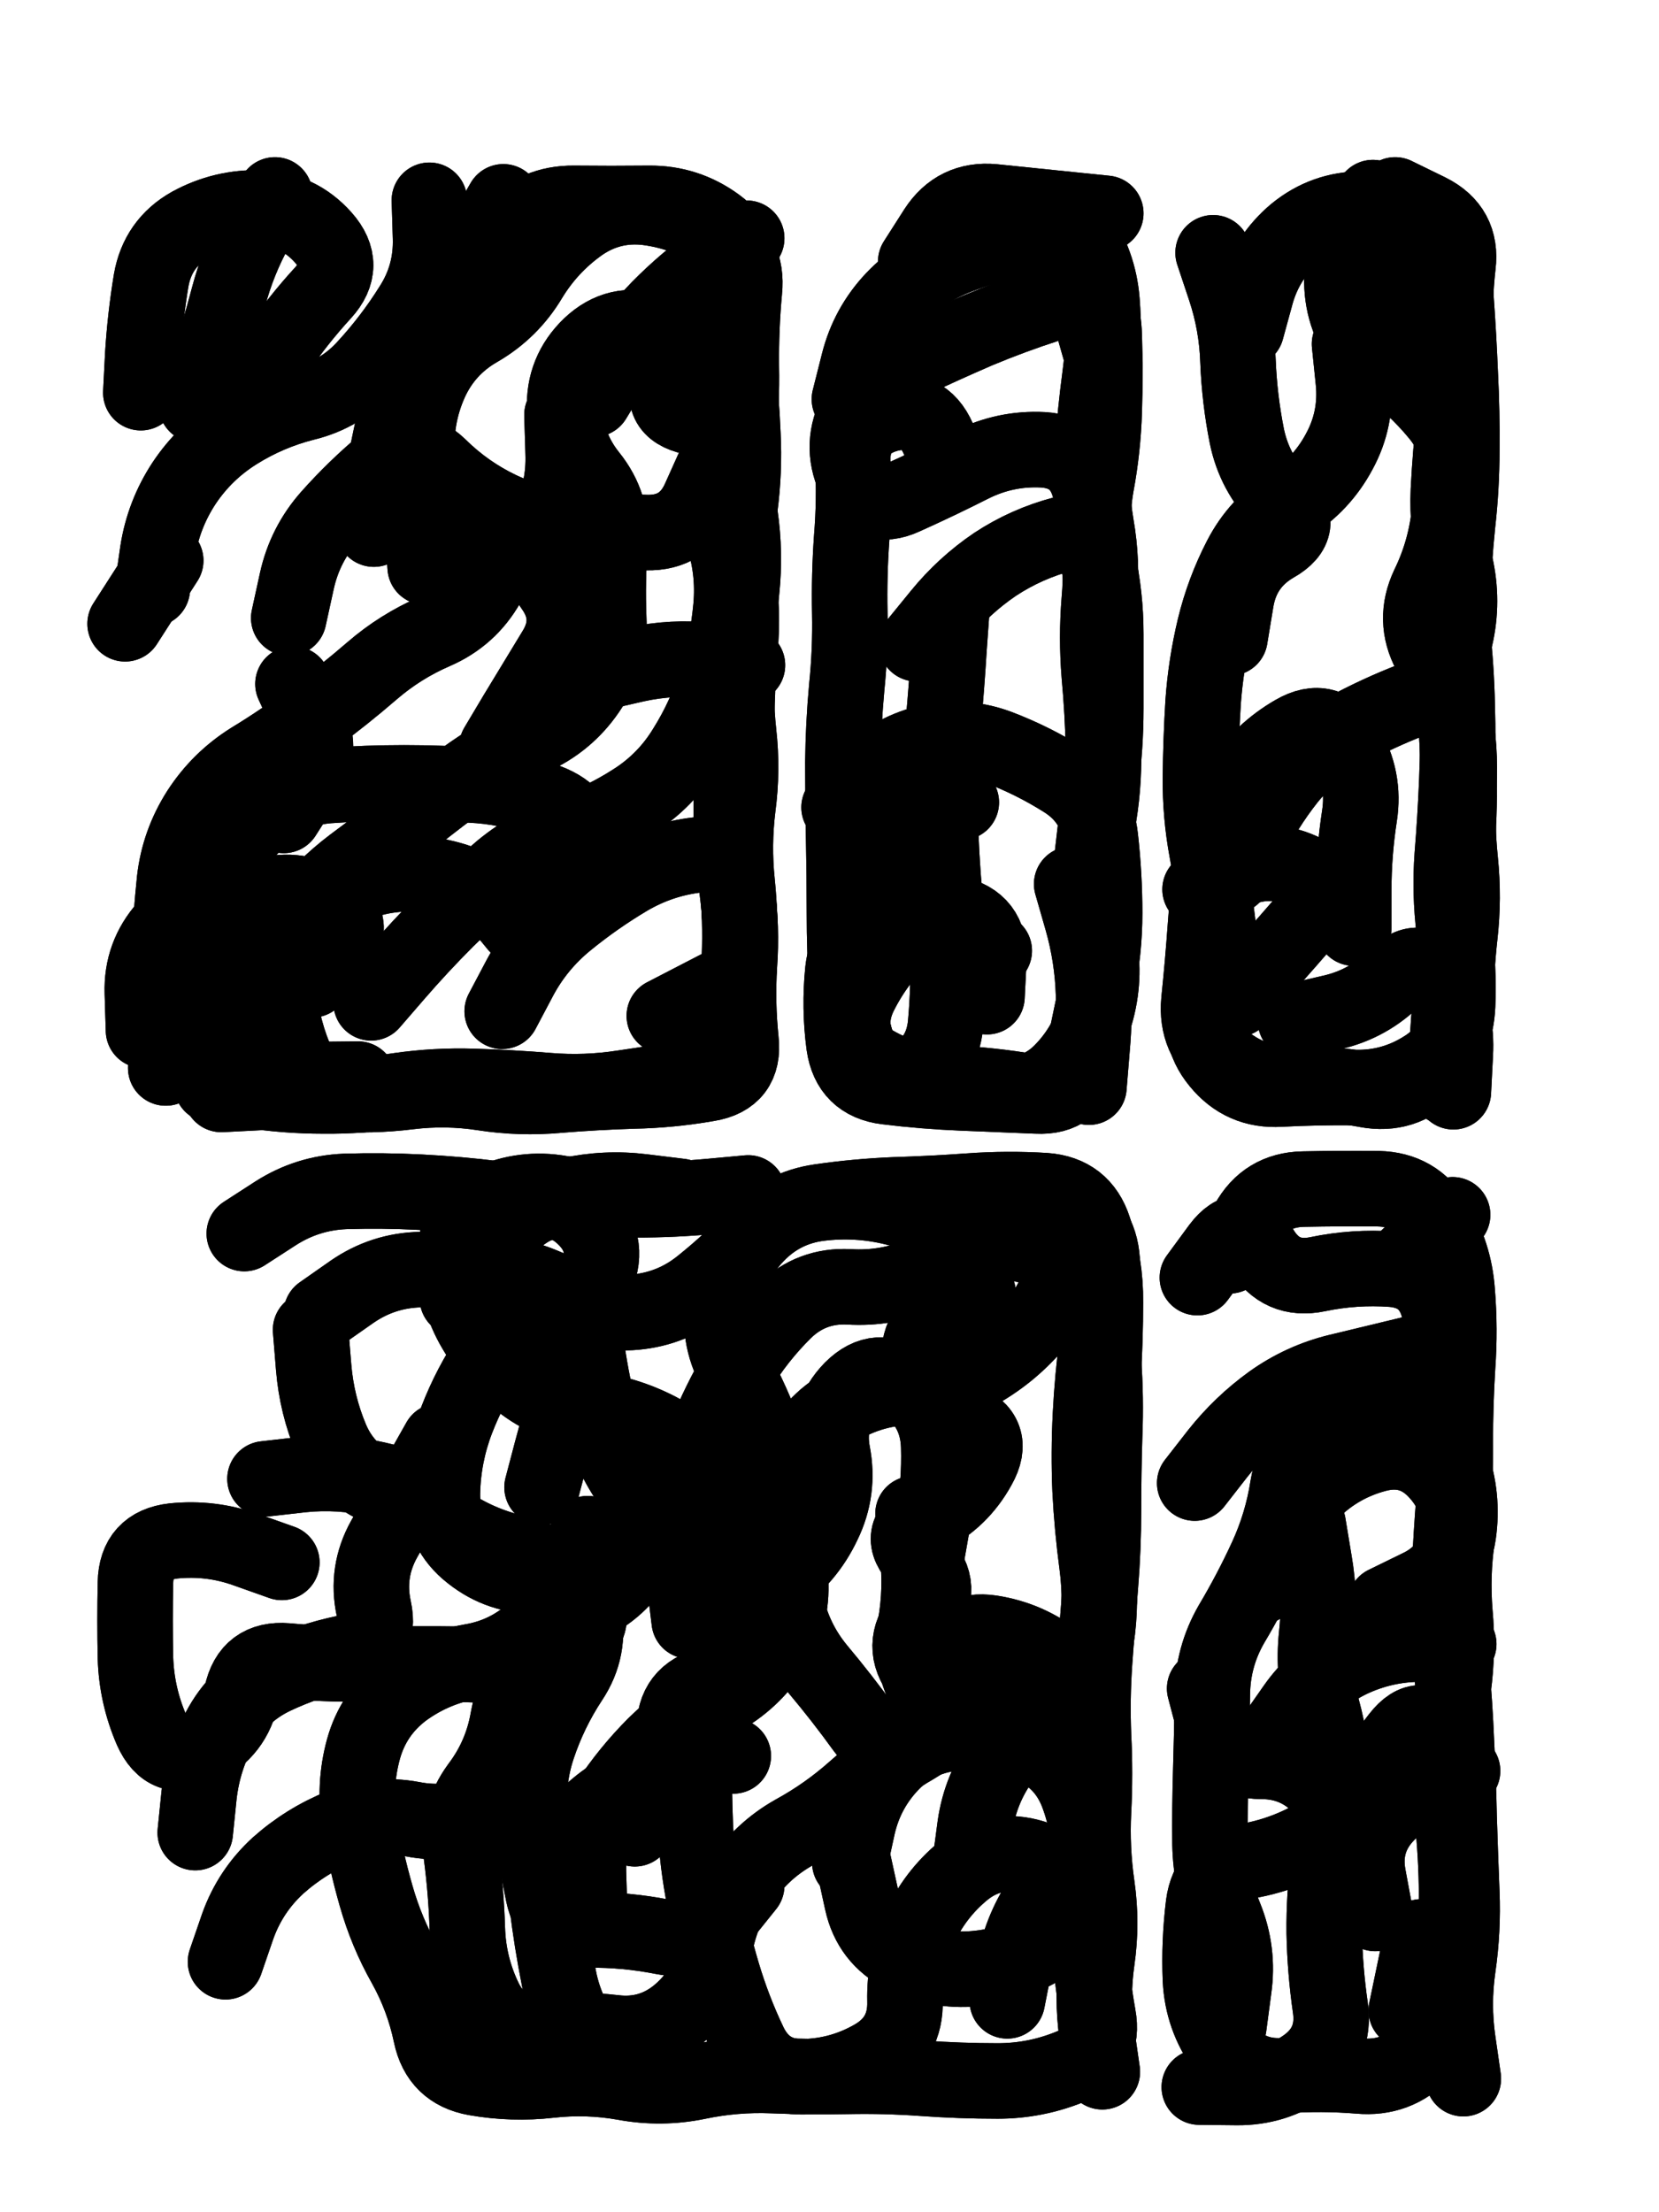 <svg xmlns="http://www.w3.org/2000/svg" viewBox="0 0 4329 5772"><title>Infinite Scribble #168</title><defs><filter id="piece_168_3_4_filter" x="-100" y="-100" width="4529" height="5972" filterUnits="userSpaceOnUse"><feGaussianBlur in="SourceGraphic" result="lineShape_1" stdDeviation="9850e-3"/><feColorMatrix in="lineShape_1" result="lineShape" type="matrix" values="1 0 0 0 0  0 1 0 0 0  0 0 1 0 0  0 0 0 11820e-3 -5910e-3"/><feGaussianBlur in="lineShape" result="shrank_blurred" stdDeviation="14850e-3"/><feColorMatrix in="shrank_blurred" result="shrank" type="matrix" values="1 0 0 0 0 0 1 0 0 0 0 0 1 0 0 0 0 0 13342e-3 -8880e-3"/><feColorMatrix in="lineShape" result="border_filled" type="matrix" values="0.6 0 0 0 -0.4  0 0.6 0 0 -0.4  0 0 0.6 0 -0.4  0 0 0 1 0"/><feComposite in="border_filled" in2="shrank" result="border" operator="out"/><feOffset in="lineShape" result="shapes_linestyle_bottom3" dx="-47280e-3" dy="47280e-3"/><feOffset in="lineShape" result="shapes_linestyle_bottom2" dx="-31520e-3" dy="31520e-3"/><feOffset in="lineShape" result="shapes_linestyle_bottom1" dx="-15760e-3" dy="15760e-3"/><feMerge result="shapes_linestyle_bottom"><feMergeNode in="shapes_linestyle_bottom3"/><feMergeNode in="shapes_linestyle_bottom2"/><feMergeNode in="shapes_linestyle_bottom1"/></feMerge><feGaussianBlur in="shapes_linestyle_bottom" result="shapes_linestyle_bottomcontent_blurred" stdDeviation="14850e-3"/><feColorMatrix in="shapes_linestyle_bottomcontent_blurred" result="shapes_linestyle_bottomcontent" type="matrix" values="1 0 0 0 0 0 1 0 0 0 0 0 1 0 0 0 0 0 13342e-3 -8880e-3"/><feColorMatrix in="shapes_linestyle_bottomcontent" result="shapes_linestyle_bottomdark" type="matrix" values="0.6 0 0 0 -0.1  0 0.6 0 0 -0.1  0 0 0.6 0 -0.1  0 0 0 1 0"/><feColorMatrix in="shapes_linestyle_bottom" result="shapes_linestyle_bottomborderblack" type="matrix" values="0.6 0 0 0 -0.4  0 0.6 0 0 -0.4  0 0 0.6 0 -0.4  0 0 0 1 0"/><feGaussianBlur in="lineShape" result="shapes_linestyle_frontshrank_blurred" stdDeviation="14850e-3"/><feColorMatrix in="shapes_linestyle_frontshrank_blurred" result="shapes_linestyle_frontshrank" type="matrix" values="1 0 0 0 0 0 1 0 0 0 0 0 1 0 0 0 0 0 13342e-3 -8880e-3"/><feMerge result="shapes_linestyle"><feMergeNode in="shapes_linestyle_bottomborderblack"/><feMergeNode in="shapes_linestyle_bottomdark"/><feMergeNode in="shapes_linestyle_frontshrank"/></feMerge><feComposite in="shapes_linestyle" in2="shrank" result="shapes_linestyle_cropped" operator="over"/><feComposite in="border" in2="shapes_linestyle_cropped" result="shapes" operator="over"/></filter><filter id="piece_168_3_4_shadow" x="-100" y="-100" width="4529" height="5972" filterUnits="userSpaceOnUse"><feColorMatrix in="SourceGraphic" result="result_blackened" type="matrix" values="0 0 0 0 0  0 0 0 0 0  0 0 0 0 0  0 0 0 0.8 0"/><feGaussianBlur in="result_blackened" result="result_blurred" stdDeviation="59100e-3"/><feComposite in="SourceGraphic" in2="result_blurred" result="result" operator="over"/></filter><filter id="piece_168_3_4_overall" x="-100" y="-100" width="4529" height="5972" filterUnits="userSpaceOnUse"><feTurbulence result="background_back_bumps" type="fractalNoise" baseFrequency="25e-3" numOctaves="3"/><feDiffuseLighting in="background_back_bumps" result="background_back" surfaceScale="1" diffuseConstant="2" lighting-color="#555"><feDistantLight azimuth="225" elevation="20"/></feDiffuseLighting><feColorMatrix in="background_back" result="background_backdarkened" type="matrix" values="0.4 0 0 0 0  0 0.4 0 0 0  0 0 0.4 0 0  0 0 0 1 0"/><feMorphology in="SourceGraphic" result="background_glow_1_thicken" operator="dilate" radius="19800e-3"/><feColorMatrix in="background_glow_1_thicken" result="background_glow_1_thicken_colored" type="matrix" values="0 0 0 0 0  0 0 0 0 0  0 0 0 0 0  0 0 0 1 0"/><feGaussianBlur in="background_glow_1_thicken_colored" result="background_glow_1" stdDeviation="59400e-3"/><feMorphology in="SourceGraphic" result="background_glow_2_thicken" operator="dilate" radius="198000e-3"/><feColorMatrix in="background_glow_2_thicken" result="background_glow_2_thicken_colored" type="matrix" values="1.3 0 0 0 0  0 1.3 0 0 0  0 0 1.3 0 0  0 0 0 0.2 0"/><feGaussianBlur in="background_glow_2_thicken_colored" result="background_glow_2" stdDeviation="990000e-3"/><feComposite in="background_glow_1" in2="background_glow_2" result="background_glow" operator="over"/><feBlend in="background_glow" in2="background_backdarkened" result="background" mode="normal"/></filter><clipPath id="piece_168_3_4_clip"><rect x="0" y="0" width="4329" height="5772"/></clipPath><g id="layer_4" filter="url(#piece_168_3_4_filter)" stroke-width="197" stroke-linecap="round" fill="none"><path d="M 492 1442 Q 492 1442 506 1345 Q 521 1248 575 1166 Q 629 1085 712 1033 Q 795 981 890 957 Q 985 934 1050 861 Q 1116 789 1168 706 Q 1221 624 1218 526 L 1215 428 M 1063 2522 Q 1063 2522 1127 2448 Q 1191 2374 1260 2305 Q 1330 2236 1405 2173 Q 1481 2111 1574 2079 Q 1667 2048 1749 1995 Q 1832 1942 1883 1858 Q 1935 1775 1964 1681 Q 1993 1587 2002 1489 Q 2011 1391 1979 1298 Q 1948 1205 1972 1110 Q 1997 1015 1901 994 Q 1805 973 1849 885 Q 1893 798 1799 769 Q 1706 740 1635 807 Q 1564 875 1568 973 Q 1572 1071 1633 1147 Q 1695 1224 1687 1322 Q 1679 1420 1683 1518 Q 1688 1616 1635 1698 Q 1582 1781 1494 1824 Q 1406 1867 1325 1923 Q 1245 1979 1169 2041 Q 1094 2104 1015 2162 Q 937 2221 877 2298 Q 817 2376 821 2474 Q 826 2572 863 2663 L 900 2754 M 1282 1202 Q 1282 1202 1349 1273 Q 1416 1344 1367 1429 Q 1319 1514 1229 1553 Q 1139 1592 1065 1656 Q 991 1720 912 1778 Q 834 1837 750 1888 Q 667 1940 614 2022 Q 561 2105 550 2202 Q 540 2300 535 2398 Q 531 2496 529 2594 L 527 2692" stroke="hsl(307,100%,58%)"/><path d="M 2284 2012 Q 2284 2012 2350 1940 Q 2416 1868 2511 1844 Q 2607 1821 2699 1855 Q 2791 1890 2873 1942 Q 2956 1995 2966 2092 Q 2977 2190 2977 2288 Q 2977 2386 2957 2482 Q 2937 2578 2917 2674 Q 2898 2770 2800 2765 Q 2702 2761 2604 2757 Q 2506 2753 2408 2741 Q 2311 2729 2297 2632 Q 2284 2535 2294 2437 Q 2305 2340 2396 2304 Q 2488 2268 2584 2289 Q 2680 2310 2675 2408 L 2670 2506 M 2484 588 Q 2484 588 2537 505 Q 2590 423 2687 432 Q 2785 442 2882 452 L 2980 462" stroke="hsl(330,100%,55%)"/><path d="M 3868 683 Q 3868 683 3862 585 Q 3856 487 3762 458 Q 3668 430 3625 518 Q 3582 606 3603 701 Q 3625 797 3705 854 Q 3785 911 3847 986 Q 3910 1062 3902 1160 Q 3894 1258 3883 1355 Q 3873 1453 3884 1550 Q 3895 1648 3897 1746 Q 3900 1844 3896 1942 Q 3892 2040 3884 2138 Q 3877 2236 3889 2333 Q 3902 2431 3898 2529 Q 3894 2627 3825 2697 Q 3757 2767 3660 2749 Q 3564 2731 3466 2733 Q 3368 2736 3291 2675 Q 3214 2615 3223 2517 Q 3233 2420 3240 2322 Q 3247 2224 3263 2127 Q 3280 2030 3333 1948 Q 3387 1866 3472 1817 Q 3557 1768 3607 1852 Q 3657 1937 3642 2034 Q 3627 2131 3627 2229 L 3627 2327" stroke="hsl(348,100%,54%)"/><path d="M 2626 4767 Q 2626 4767 2639 4669 Q 2653 4572 2711 4493 Q 2769 4414 2850 4359 Q 2931 4304 2854 4242 Q 2778 4181 2681 4166 Q 2584 4151 2553 4244 Q 2523 4337 2465 4416 Q 2407 4495 2349 4415 Q 2292 4336 2229 4261 Q 2167 4186 2146 4090 Q 2126 3994 2129 3896 Q 2132 3798 2172 3708 Q 2212 3619 2297 3571 Q 2383 3524 2481 3525 Q 2579 3526 2662 3475 Q 2746 3424 2807 3347 Q 2868 3271 2869 3173 Q 2871 3075 2776 3048 Q 2682 3021 2635 3107 Q 2589 3194 2498 3231 Q 2408 3269 2310 3263 Q 2212 3258 2142 3326 Q 2072 3395 2021 3479 Q 1971 3563 1935 3654 Q 1899 3746 1884 3843 Q 1870 3940 1881 4037 L 1893 4135 M 732 3124 Q 732 3124 814 3071 Q 897 3018 995 3014 Q 1093 3011 1191 3016 Q 1289 3021 1386 3033 Q 1484 3046 1579 3024 Q 1675 3003 1772 3015 L 1870 3027 M 2323 4771 Q 2323 4771 2344 4867 Q 2365 4963 2452 5007 Q 2540 5051 2638 5042 Q 2736 5034 2819 4982 Q 2903 4931 2913 4833 L 2923 4736 M 1751 4677 Q 1751 4677 1781 4584 Q 1812 4491 1910 4489 L 2008 4487 M 1509 3786 Q 1509 3786 1534 3691 Q 1559 3596 1590 3503 Q 1622 3410 1527 3384 Q 1432 3359 1376 3439 Q 1321 3520 1286 3611 Q 1251 3703 1249 3801 Q 1247 3899 1324 3959 Q 1401 4020 1499 4017 Q 1597 4015 1617 4111 Q 1637 4207 1583 4288 Q 1529 4370 1498 4463 Q 1467 4556 1479 4653 Q 1492 4751 1512 4847 Q 1532 4943 1630 4941 Q 1728 4940 1824 4959 Q 1921 4978 1982 4901 L 2043 4825" stroke="hsl(261,100%,56%)"/><path d="M 3417 4440 Q 3417 4440 3473 4360 Q 3529 4280 3617 4237 Q 3705 4195 3803 4195 L 3901 4195 M 3683 4898 Q 3683 4898 3665 4801 Q 3647 4705 3716 4636 L 3786 4567 M 3212 3775 Q 3212 3775 3272 3698 Q 3333 3621 3412 3564 Q 3492 3507 3587 3484 Q 3683 3461 3778 3438 Q 3874 3415 3849 3320 Q 3825 3225 3727 3217 Q 3629 3210 3533 3230 Q 3437 3250 3386 3166 Q 3336 3082 3277 3160 L 3219 3239" stroke="hsl(277,100%,55%)"/></g><g id="layer_3" filter="url(#piece_168_3_4_filter)" stroke-width="197" stroke-linecap="round" fill="none"><path d="M 1644 947 Q 1644 947 1695 863 Q 1746 780 1814 710 Q 1883 640 1963 583 L 2043 527 M 1310 602 L 1408 432 M 1405 2544 Q 1405 2544 1451 2457 Q 1497 2371 1573 2309 Q 1649 2247 1733 2197 Q 1818 2147 1915 2136 L 2013 2125 M 848 1518 Q 848 1518 869 1422 Q 890 1326 955 1253 Q 1020 1180 1095 1117 Q 1171 1055 1241 1123 Q 1311 1192 1399 1234 Q 1488 1276 1586 1284 Q 1684 1293 1782 1295 Q 1880 1297 1920 1207 L 1960 1118 M 909 2462 Q 909 2462 971 2386 Q 1034 2311 948 2263 Q 863 2215 770 2246 Q 677 2278 668 2376 Q 660 2474 652 2572 Q 644 2670 738 2697 Q 833 2724 931 2722 L 1029 2721 M 1658 1661 Q 1658 1661 1754 1639 Q 1850 1618 1947 1629 L 2045 1641 M 1828 2556 L 2002 2466 M 462 930 Q 462 930 467 832 Q 473 734 489 637 Q 506 540 591 492 Q 677 445 775 448 Q 873 452 938 525 Q 1003 598 937 670 Q 871 742 816 823 L 762 905" stroke="hsl(0,100%,57%)"/><path d="M 2311 947 Q 2311 947 2335 852 Q 2359 757 2426 686 Q 2494 615 2585 578 Q 2676 541 2773 529 Q 2871 517 2922 600 Q 2973 684 2976 782 Q 2979 880 2976 978 Q 2973 1076 2955 1172 Q 2938 1269 2959 1365 Q 2980 1461 2980 1559 Q 2980 1657 2980 1755 Q 2980 1853 2967 1950 Q 2955 2048 2944 2145 Q 2934 2243 2957 2338 Q 2981 2434 2959 2529 Q 2937 2625 2870 2696 Q 2803 2768 2705 2759 Q 2607 2750 2509 2748 Q 2411 2746 2353 2667 Q 2295 2588 2338 2500 Q 2382 2412 2453 2345 Q 2525 2279 2607 2332 L 2689 2386" stroke="hsl(7,100%,57%)"/><path d="M 3347 765 Q 3347 765 3373 670 Q 3400 576 3475 513 Q 3551 451 3649 451 Q 3747 452 3817 520 Q 3888 588 3894 686 Q 3901 784 3905 882 Q 3910 980 3909 1078 Q 3909 1176 3898 1273 Q 3888 1371 3885 1469 Q 3882 1567 3887 1665 Q 3892 1763 3898 1861 Q 3905 1959 3900 2057 Q 3896 2155 3899 2253 Q 3903 2351 3888 2448 Q 3874 2545 3871 2643 L 3868 2741 M 3323 2512 Q 3323 2512 3387 2438 Q 3452 2365 3516 2291 Q 3580 2217 3490 2177 Q 3401 2137 3313 2181 L 3226 2226" stroke="hsl(12,100%,57%)"/><path d="M 1633 4887 Q 1633 4887 1630 4789 Q 1628 4691 1681 4609 Q 1735 4527 1804 4458 Q 1874 4389 1961 4344 Q 2048 4300 2104 4219 Q 2160 4139 2158 4041 Q 2156 3943 2140 3846 Q 2125 3749 2092 3656 Q 2059 3564 2012 3478 Q 1965 3392 1983 3295 Q 2001 3199 2068 3128 Q 2136 3057 2233 3045 Q 2331 3033 2426 3056 Q 2522 3079 2614 3112 Q 2706 3146 2803 3159 Q 2901 3172 2934 3264 Q 2967 3357 2974 3455 Q 2981 3553 2977 3651 Q 2974 3749 2974 3847 Q 2974 3945 2966 4043 Q 2958 4141 2951 4239 Q 2944 4337 2948 4435 Q 2953 4533 2948 4631 Q 2943 4729 2957 4826 Q 2971 4923 2957 5020 Q 2943 5117 2957 5214 L 2971 5311 M 1288 3293 Q 1288 3293 1336 3207 Q 1384 3122 1465 3067 Q 1546 3012 1617 3079 Q 1689 3146 1651 3236 Q 1613 3327 1626 3424 Q 1640 3522 1665 3617 Q 1691 3712 1750 3790 Q 1809 3869 1765 3957 Q 1722 4045 1634 4088 Q 1546 4132 1492 4213 Q 1438 4295 1420 4391 Q 1403 4488 1344 4566 Q 1286 4645 1298 4742 Q 1311 4840 1314 4938 Q 1317 5036 1360 5124 Q 1404 5212 1502 5205 Q 1600 5198 1697 5209 Q 1795 5221 1869 5157 Q 1943 5093 1958 4996 Q 1974 4899 2027 4817 Q 2081 4735 2166 4687 Q 2252 4640 2325 4575 Q 2398 4510 2483 4461 Q 2568 4412 2517 4328 Q 2467 4244 2483 4147 Q 2500 4050 2488 3952 L 2477 3855 M 604 4687 Q 604 4687 614 4589 Q 625 4492 673 4407 Q 722 4322 810 4280 Q 899 4238 995 4218 Q 1091 4199 1070 4103 Q 1049 4007 1097 3921 Q 1145 3836 1193 3750 L 1241 3665" stroke="hsl(288,100%,58%)"/><path d="M 3303 3182 Q 3303 3182 3350 3096 Q 3397 3010 3495 3008 Q 3593 3006 3691 3007 Q 3789 3009 3839 3093 Q 3890 3177 3897 3275 Q 3905 3373 3898 3471 Q 3892 3569 3892 3667 Q 3893 3765 3885 3863 Q 3878 3961 3875 4059 Q 3873 4157 3882 4255 Q 3891 4353 3895 4451 Q 3900 4549 3902 4647 Q 3905 4745 3909 4843 Q 3913 4941 3899 5038 Q 3885 5135 3899 5232 L 3913 5329 M 3508 3882 Q 3508 3882 3524 3979 Q 3541 4076 3530 4173 Q 3520 4271 3545 4365 Q 3571 4460 3573 4558 Q 3575 4656 3562 4753 Q 3549 4851 3550 4949 Q 3552 5047 3566 5144 Q 3580 5241 3500 5297 Q 3420 5353 3322 5352 L 3224 5351" stroke="hsl(310,100%,56%)"/></g><g id="layer_2" filter="url(#piece_168_3_4_filter)" stroke-width="197" stroke-linecap="round" fill="none"><path d="M 1204 1385 Q 1204 1385 1197 1287 Q 1190 1189 1183 1091 Q 1177 993 1217 903 Q 1257 814 1342 765 Q 1427 716 1477 632 Q 1528 548 1608 491 Q 1688 435 1785 447 Q 1883 460 1965 513 Q 2047 567 2037 664 Q 2028 762 2029 860 Q 2031 958 2021 1056 Q 2012 1154 2026 1251 Q 2040 1348 2030 1445 Q 2020 1543 2020 1641 Q 2020 1739 2011 1837 Q 2002 1935 2003 2033 Q 2005 2131 2018 2228 Q 2031 2326 2024 2424 Q 2018 2522 2028 2619 Q 2039 2717 1942 2733 Q 1845 2750 1747 2752 Q 1649 2755 1551 2763 Q 1453 2772 1356 2757 Q 1259 2742 1161 2754 Q 1064 2766 966 2759 Q 868 2752 770 2756 L 672 2761 M 848 2340 Q 848 2340 921 2275 Q 995 2211 1091 2192 Q 1188 2174 1281 2203 Q 1375 2233 1435 2310 Q 1495 2388 1556 2312 Q 1618 2236 1620 2138 Q 1623 2040 1533 2001 Q 1443 1963 1345 1955 Q 1247 1948 1149 1948 Q 1051 1948 953 1955 Q 855 1962 784 2029 Q 713 2097 653 2174 Q 594 2252 528 2325 Q 463 2398 466 2496 L 469 2594" stroke="hsl(15,100%,61%)"/><path d="M 2661 479 Q 2661 479 2756 455 Q 2851 431 2906 511 Q 2962 592 2970 690 Q 2978 788 2965 885 Q 2952 983 2945 1081 Q 2939 1179 2955 1276 Q 2972 1373 2963 1471 Q 2955 1569 2963 1667 Q 2972 1765 2974 1863 Q 2976 1961 2958 2057 Q 2941 2154 2941 2252 Q 2941 2350 2947 2448 Q 2953 2546 2944 2644 L 2936 2742 M 2578 1499 Q 2578 1499 2571 1597 Q 2565 1695 2556 1793 Q 2547 1891 2547 1989 Q 2548 2087 2555 2185 Q 2563 2283 2567 2381 Q 2571 2479 2562 2577 Q 2553 2675 2466 2720 Q 2379 2765 2345 2673 Q 2311 2581 2304 2483 Q 2298 2385 2298 2287 Q 2298 2189 2296 2091 Q 2294 1993 2294 1895 Q 2295 1797 2304 1699 Q 2314 1602 2312 1504 Q 2310 1406 2317 1308 Q 2325 1210 2320 1112 Q 2315 1014 2409 987 Q 2504 961 2543 1050 L 2583 1140" stroke="hsl(24,100%,61%)"/><path d="M 3311 2191 Q 3311 2191 3353 2102 Q 3395 2014 3456 1937 Q 3518 1861 3603 1813 Q 3689 1766 3780 1731 Q 3872 1696 3826 1609 Q 3780 1523 3822 1434 Q 3865 1346 3876 1248 Q 3888 1151 3883 1053 Q 3878 955 3820 876 Q 3762 797 3723 707 Q 3684 617 3680 519 L 3677 421 M 3475 2569 Q 3475 2569 3570 2547 Q 3666 2525 3735 2455 Q 3804 2386 3851 2472 Q 3898 2558 3892 2656 L 3887 2754 M 3260 565 Q 3260 565 3291 658 Q 3322 751 3325 849 Q 3329 947 3348 1043 Q 3368 1140 3437 1209 Q 3506 1279 3421 1327 Q 3336 1376 3320 1473 L 3304 1570" stroke="hsl(29,100%,61%)"/><path d="M 2723 5126 Q 2723 5126 2742 5029 Q 2761 4933 2817 4853 Q 2874 4773 2779 4749 Q 2684 4725 2608 4787 Q 2533 4849 2493 4938 Q 2454 5028 2456 5126 Q 2459 5224 2374 5273 Q 2289 5322 2191 5324 Q 2093 5326 2050 5237 Q 2008 5149 1980 5055 Q 1952 4961 1933 4864 Q 1914 4768 1909 4670 Q 1905 4572 1906 4474 Q 1907 4376 1972 4302 Q 2037 4229 2053 4132 Q 2069 4035 2033 3943 Q 1997 3852 1948 3767 Q 1899 3682 1812 3637 Q 1725 3592 1627 3581 Q 1530 3571 1453 3510 Q 1376 3450 1328 3364 Q 1281 3278 1282 3180 Q 1283 3082 1372 3042 Q 1462 3002 1558 3019 Q 1655 3036 1753 3036 Q 1851 3036 1949 3027 L 2047 3018 M 2418 3024 Q 2418 3024 2516 3031 Q 2614 3038 2710 3019 Q 2807 3000 2888 3054 Q 2970 3108 2971 3206 Q 2972 3304 2958 3401 Q 2945 3499 2940 3597 Q 2935 3695 2939 3793 Q 2944 3891 2957 3988 Q 2970 4086 2955 4183 Q 2940 4280 2848 4314 Q 2756 4348 2658 4350 Q 2560 4353 2499 4276 Q 2439 4199 2501 4123 Q 2563 4048 2495 3977 Q 2427 3907 2514 3862 Q 2601 3818 2648 3732 Q 2696 3647 2605 3610 Q 2514 3573 2496 3476 Q 2478 3380 2562 3330 L 2647 3280 M 683 5024 Q 683 5024 715 4931 Q 748 4839 820 4773 Q 893 4708 984 4671 Q 1075 4634 1171 4652 Q 1268 4671 1357 4631 Q 1447 4591 1479 4683 Q 1511 4776 1522 4873 Q 1534 4971 1553 5067 Q 1572 5164 1634 5239 L 1697 5315 M 905 3375 Q 905 3375 913 3473 Q 921 3571 959 3661 Q 998 3752 1089 3788 Q 1181 3824 1262 3879 Q 1343 3934 1438 3956 Q 1534 3979 1600 4051 Q 1666 4123 1597 4193 Q 1529 4263 1431 4255 Q 1333 4247 1235 4247 Q 1137 4247 1039 4247 Q 941 4248 843 4239 Q 745 4231 725 4327 Q 706 4423 618 4466 Q 530 4509 490 4419 Q 451 4329 448 4231 Q 446 4133 448 4035 Q 450 3937 547 3926 Q 645 3916 737 3949 L 830 3982" stroke="hsl(325,100%,57%)"/><path d="M 3382 4046 Q 3382 4046 3416 3954 Q 3451 3862 3521 3793 Q 3591 3725 3686 3700 Q 3781 3675 3846 3748 Q 3912 3821 3897 3918 Q 3883 4015 3891 4113 Q 3900 4211 3887 4308 Q 3874 4406 3877 4504 Q 3881 4602 3889 4700 Q 3897 4798 3895 4896 Q 3894 4994 3884 5092 Q 3875 5190 3807 5260 Q 3739 5331 3641 5322 Q 3543 5314 3445 5321 Q 3347 5328 3289 5248 Q 3232 5169 3227 5071 Q 3223 4973 3235 4875 Q 3248 4778 3345 4762 Q 3442 4746 3527 4697 Q 3612 4649 3548 4575 Q 3484 4501 3386 4501 Q 3288 4501 3263 4406 L 3238 4311" stroke="hsl(0,100%,56%)"/></g><g id="layer_1" filter="url(#piece_168_3_4_filter)" stroke-width="197" stroke-linecap="round" fill="none"><path d="M 1070 1286 Q 1070 1286 1086 1189 Q 1103 1092 1125 996 Q 1148 901 1188 811 Q 1228 722 1294 650 Q 1360 578 1427 506 Q 1494 435 1592 436 Q 1690 437 1788 436 Q 1886 435 1965 493 Q 2044 551 2024 647 Q 2005 744 2017 841 Q 2029 939 2033 1037 Q 2038 1135 2025 1232 Q 2012 1330 2023 1427 Q 2035 1525 2023 1622 Q 2011 1720 2022 1817 Q 2033 1915 2020 2012 Q 2008 2110 2018 2207 Q 2028 2305 2024 2403 Q 2020 2501 2015 2599 Q 2011 2697 1914 2713 Q 1817 2730 1720 2744 Q 1623 2759 1525 2751 Q 1427 2743 1329 2740 Q 1231 2737 1134 2751 Q 1037 2766 939 2765 Q 841 2765 744 2750 L 647 2736 M 607 962 Q 607 962 636 868 Q 666 775 691 680 Q 716 585 764 499 L 812 414 M 1391 1854 Q 1391 1854 1441 1770 Q 1492 1686 1543 1602 Q 1594 1518 1537 1438 Q 1480 1359 1524 1271 Q 1568 1184 1564 1086 L 1561 988 M 421 1533 L 527 1368 M 835 2033 Q 835 2033 888 1950 Q 941 1868 900 1779 L 859 1690" stroke="hsl(31,100%,65%)"/><path d="M 2486 1585 Q 2486 1585 2548 1509 Q 2610 1433 2691 1378 Q 2773 1324 2868 1299 Q 2963 1275 2938 1180 Q 2914 1085 2816 1079 Q 2718 1074 2630 1118 Q 2543 1162 2454 1202 Q 2365 1243 2324 1153 Q 2284 1064 2331 978 Q 2378 892 2466 849 Q 2555 807 2645 768 Q 2736 730 2829 700 Q 2923 671 2950 765 L 2977 860 M 2891 2212 Q 2891 2212 2918 2306 Q 2945 2401 2948 2499 Q 2952 2597 2901 2681 Q 2851 2765 2754 2749 Q 2657 2734 2559 2731 Q 2461 2729 2376 2680 Q 2291 2632 2309 2535 Q 2327 2439 2364 2348 Q 2402 2258 2409 2160 Q 2417 2062 2510 2030 L 2603 1999" stroke="hsl(39,100%,64%)"/><path d="M 3735 414 Q 3735 414 3823 457 Q 3911 501 3899 598 Q 3888 696 3894 794 Q 3901 892 3890 989 Q 3879 1087 3874 1185 Q 3870 1283 3892 1378 Q 3914 1474 3892 1569 Q 3870 1665 3888 1761 Q 3907 1858 3901 1956 Q 3895 2054 3905 2151 Q 3915 2249 3904 2346 Q 3893 2444 3894 2542 Q 3895 2640 3812 2692 Q 3729 2745 3631 2743 Q 3533 2742 3435 2747 Q 3337 2753 3275 2677 Q 3213 2602 3248 2510 Q 3284 2419 3273 2321 Q 3262 2224 3244 2127 Q 3226 2031 3227 1933 Q 3228 1835 3234 1737 Q 3241 1639 3264 1543 Q 3287 1448 3332 1361 Q 3377 1274 3460 1222 Q 3543 1170 3589 1084 Q 3636 998 3626 900 L 3616 803" stroke="hsl(44,100%,64%)"/><path d="M 2312 4765 Q 2312 4765 2333 4669 Q 2355 4573 2424 4503 Q 2493 4434 2591 4427 Q 2689 4421 2780 4457 Q 2871 4494 2906 4585 Q 2941 4677 2936 4775 Q 2932 4873 2937 4971 Q 2943 5069 2960 5165 Q 2978 5262 2887 5298 Q 2796 5335 2698 5335 Q 2600 5335 2502 5328 Q 2404 5321 2306 5323 Q 2208 5325 2110 5321 Q 2012 5317 1916 5337 Q 1820 5357 1723 5339 Q 1627 5322 1529 5333 Q 1432 5344 1335 5327 Q 1239 5310 1219 5214 Q 1199 5118 1151 5032 Q 1103 4947 1076 4852 Q 1049 4758 1033 4661 Q 1017 4564 1043 4469 Q 1069 4375 1147 4316 Q 1226 4258 1323 4241 Q 1420 4225 1491 4158 Q 1563 4092 1595 3999 L 1628 3907 M 933 3332 Q 933 3332 1013 3276 Q 1094 3220 1192 3218 Q 1290 3216 1387 3227 Q 1485 3239 1569 3288 Q 1654 3338 1752 3329 Q 1850 3320 1926 3258 Q 2002 3197 2069 3126 Q 2137 3055 2234 3041 Q 2331 3027 2429 3023 Q 2527 3020 2625 3013 Q 2723 3006 2821 3012 Q 2919 3019 2949 3112 Q 2980 3205 2979 3303 Q 2979 3401 2973 3499 Q 2967 3597 2951 3694 Q 2936 3791 2951 3888 L 2966 3985 M 1544 4738 Q 1544 4738 1608 4664 Q 1673 4591 1764 4555 Q 1856 4520 1854 4422 Q 1852 4324 1947 4301 Q 2043 4279 2042 4181 Q 2041 4083 2121 4026 Q 2201 3970 2243 3881 Q 2286 3793 2267 3696 Q 2249 3600 2317 3530 Q 2386 3461 2463 3521 Q 2541 3581 2544 3679 Q 2547 3777 2529 3873 L 2512 3970 M 786 3764 Q 786 3764 883 3753 Q 981 3743 1076 3765 L 1172 3788" stroke="hsl(6,100%,59%)"/><path d="M 3685 4516 Q 3685 4516 3745 4438 Q 3805 4361 3858 4443 L 3911 4526 M 3743 3210 L 3885 3075 M 3301 5193 Q 3301 5193 3314 5095 Q 3328 4998 3291 4907 Q 3254 4816 3252 4718 Q 3251 4620 3254 4522 Q 3257 4424 3258 4326 Q 3259 4228 3308 4143 Q 3358 4059 3399 3970 Q 3440 3881 3455 3784 Q 3471 3687 3562 3650 Q 3653 3614 3751 3620 Q 3849 3626 3881 3718 Q 3914 3811 3900 3908 Q 3886 4005 3797 4047 L 3709 4090 M 3764 5151 L 3804 4959" stroke="hsl(16,100%,60%)"/></g></defs><g filter="url(#piece_168_3_4_overall)" clip-path="url(#piece_168_3_4_clip)"><use href="#layer_4"/><use href="#layer_3"/><use href="#layer_2"/><use href="#layer_1"/></g><g clip-path="url(#piece_168_3_4_clip)"><use href="#layer_4" filter="url(#piece_168_3_4_shadow)"/><use href="#layer_3" filter="url(#piece_168_3_4_shadow)"/><use href="#layer_2" filter="url(#piece_168_3_4_shadow)"/><use href="#layer_1" filter="url(#piece_168_3_4_shadow)"/></g></svg>